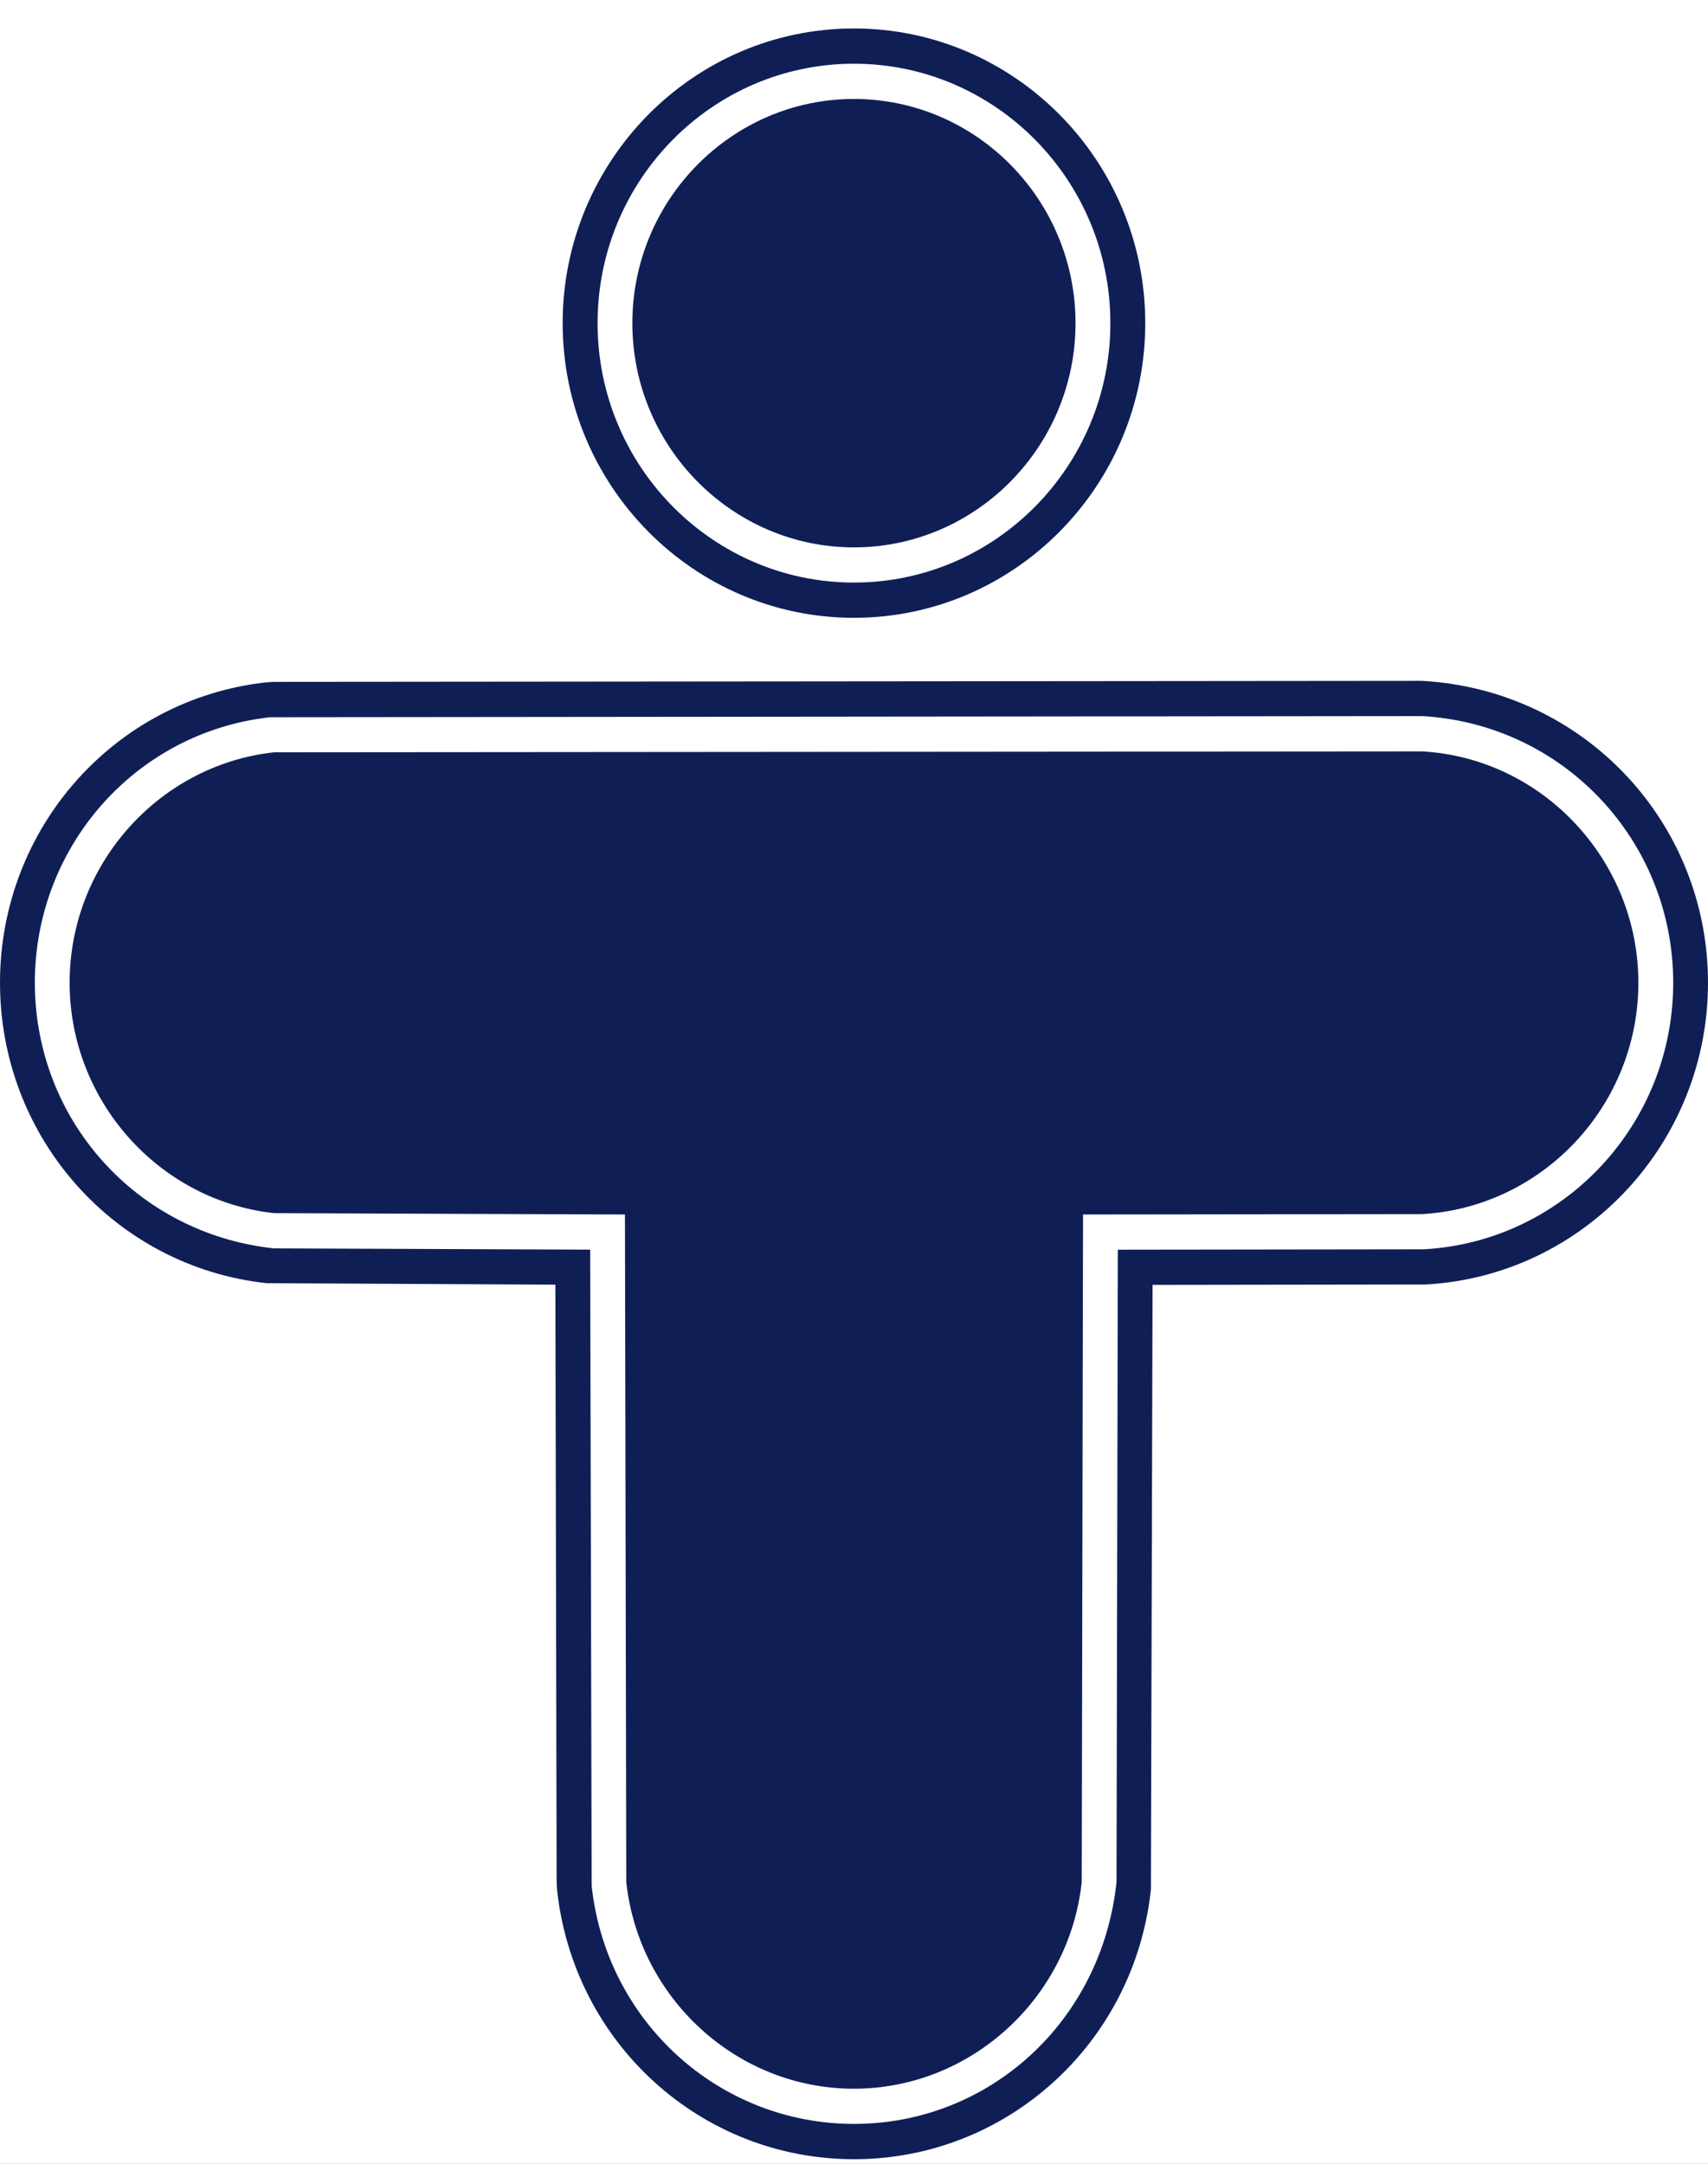 <?xml version="1.0" encoding="UTF-8"?> <svg xmlns="http://www.w3.org/2000/svg" width="30" height="38" viewBox="0 0 30 38" fill="none"><rect x="0" y="0" width="30" height="38" fill="#808080" stroke="none"/><g clip-path="url(#clip0_1551_8427)"><rect width="30" height="38" fill="white"></rect><path d="M18.891 5.675C18.891 3.506 17.143 1.738 14.999 1.738C12.857 1.738 11.107 3.506 11.107 5.675C11.107 7.843 12.857 9.613 14.999 9.613C17.143 9.613 18.891 7.843 18.891 5.675ZM19.503 5.675C19.503 8.188 17.483 10.231 14.999 10.231C12.515 10.231 10.496 8.188 10.496 5.675C10.496 3.162 12.515 1.119 14.999 1.119C17.483 1.119 19.503 3.163 19.503 5.675ZM20.116 5.675C20.116 2.822 17.82 0.5 14.999 0.5C12.177 0.5 9.883 2.822 9.883 5.675C9.883 8.529 12.177 10.85 14.999 10.85C17.82 10.85 20.116 8.529 20.116 5.675ZM28.777 17.259C28.777 15.112 27.097 13.315 24.979 13.196L4.812 13.212C2.802 13.433 1.223 15.169 1.223 17.259C1.223 19.325 2.783 21.082 4.812 21.305L10.977 21.329L11 33.051C11.218 35.084 12.934 36.682 15 36.682C17.042 36.682 18.78 35.103 19 33.051L19.023 21.329L24.98 21.322C27.088 21.202 28.777 19.421 28.777 17.259ZM29.389 17.259C29.389 19.745 27.468 21.801 25.013 21.94L19.634 21.947L19.611 33.053C19.352 35.503 17.372 37.3 15 37.3C12.629 37.3 10.648 35.502 10.392 33.118L10.366 21.946L4.81 21.924C2.39 21.662 0.612 19.657 0.612 17.258C0.612 14.86 2.39 12.855 4.746 12.596L24.978 12.576C27.468 12.717 29.389 14.773 29.389 17.259ZM30 17.259C30 14.444 27.826 12.117 24.978 11.957L4.811 11.975L4.68 11.983C2.012 12.275 0 14.544 0 17.259C0 19.974 2.012 22.243 4.68 22.535L9.755 22.561L9.777 33.053L9.784 33.185C10.073 35.884 12.316 37.92 14.999 37.92C17.683 37.92 19.926 35.884 20.215 33.185L20.244 22.565L25.048 22.558C27.826 22.4 30 20.073 30 17.259Z" fill="#0F1F56"></path></g><defs><clipPath id="clip0_1551_8427"><rect width="30" height="38" fill="white"></rect></clipPath></defs></svg> 